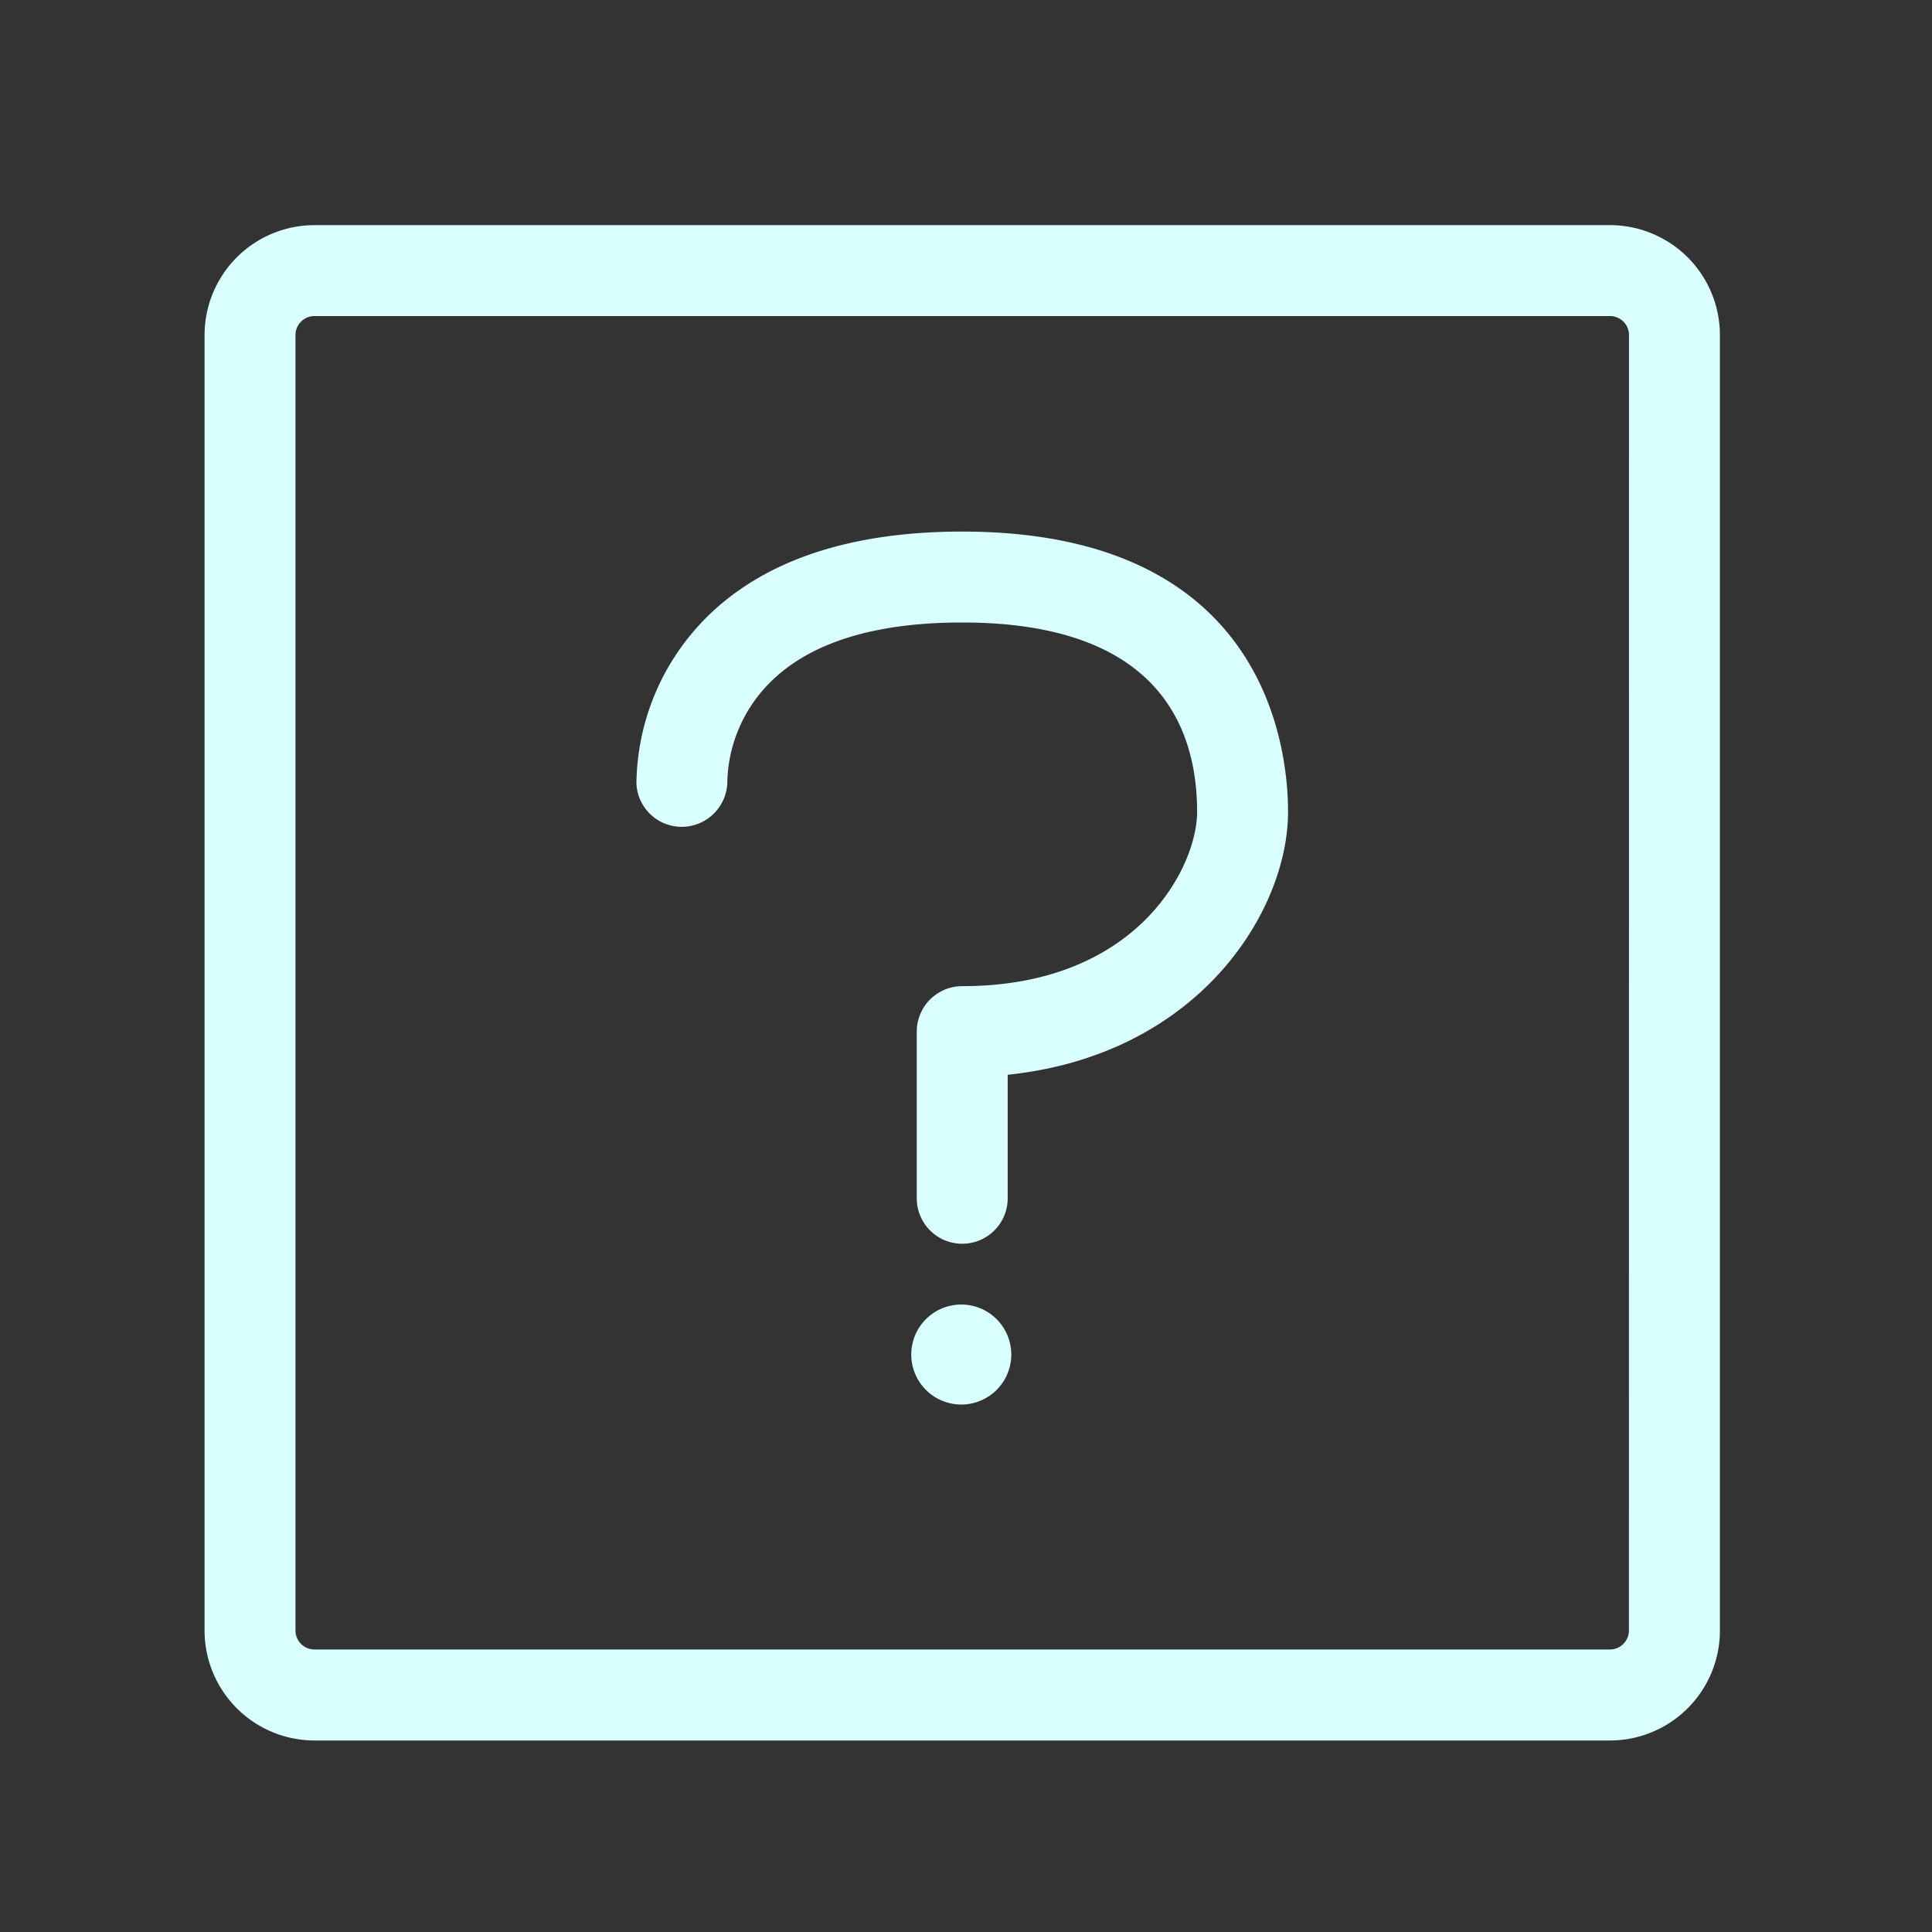 <svg xmlns="http://www.w3.org/2000/svg" width="85" height="85"><rect width="100%" height="100%" fill="#333333" stroke="none"/><defs><clipPath id="a"><path d="M0 0h85v85H0z"/></clipPath></defs><g clip-path="url(#a)"><path fill="none" d="M0 0h85v85H0z"/><g fill="#d9ffff"><path d="M70.831 9.905h-57A4.84 4.84 0 0 0 9 14.739v57a4.84 4.84 0 0 0 4.834 4.835h57a4.84 4.84 0 0 0 4.835-4.835v-57a4.84 4.84 0 0 0-4.838-4.834m.835 61.831a.836.836 0 0 1-.835.835h-57a.836.836 0 0 1-.831-.835v-57a.835.835 0 0 1 .834-.831h57a.836.836 0 0 1 .835.834Z"/><path d="M42.333 23.387c-5.053 0-8.9 1.328-11.419 3.948A10.5 10.5 0 0 0 28 34.461a1.99 1.99 0 0 0 2 1.915h.055A2.01 2.01 0 0 0 32 34.332a6.4 6.4 0 0 1 1.842-4.269c1.746-1.776 4.6-2.676 8.492-2.676 8.541 0 10.334 4.531 10.334 8.333 0 2.4-2.6 7.667-10.334 7.667a2 2 0 0 0-2 2v7.333a2 2 0 1 0 4 0v-5.435c8.4-.874 12.334-7.193 12.334-11.565 0-2.894-1.033-12.333-14.334-12.333m-.042 34.007a2.2 2.2 0 1 0 2.2 2.2 2.2 2.2 0 0 0-2.2-2.2"/></g></g></svg>